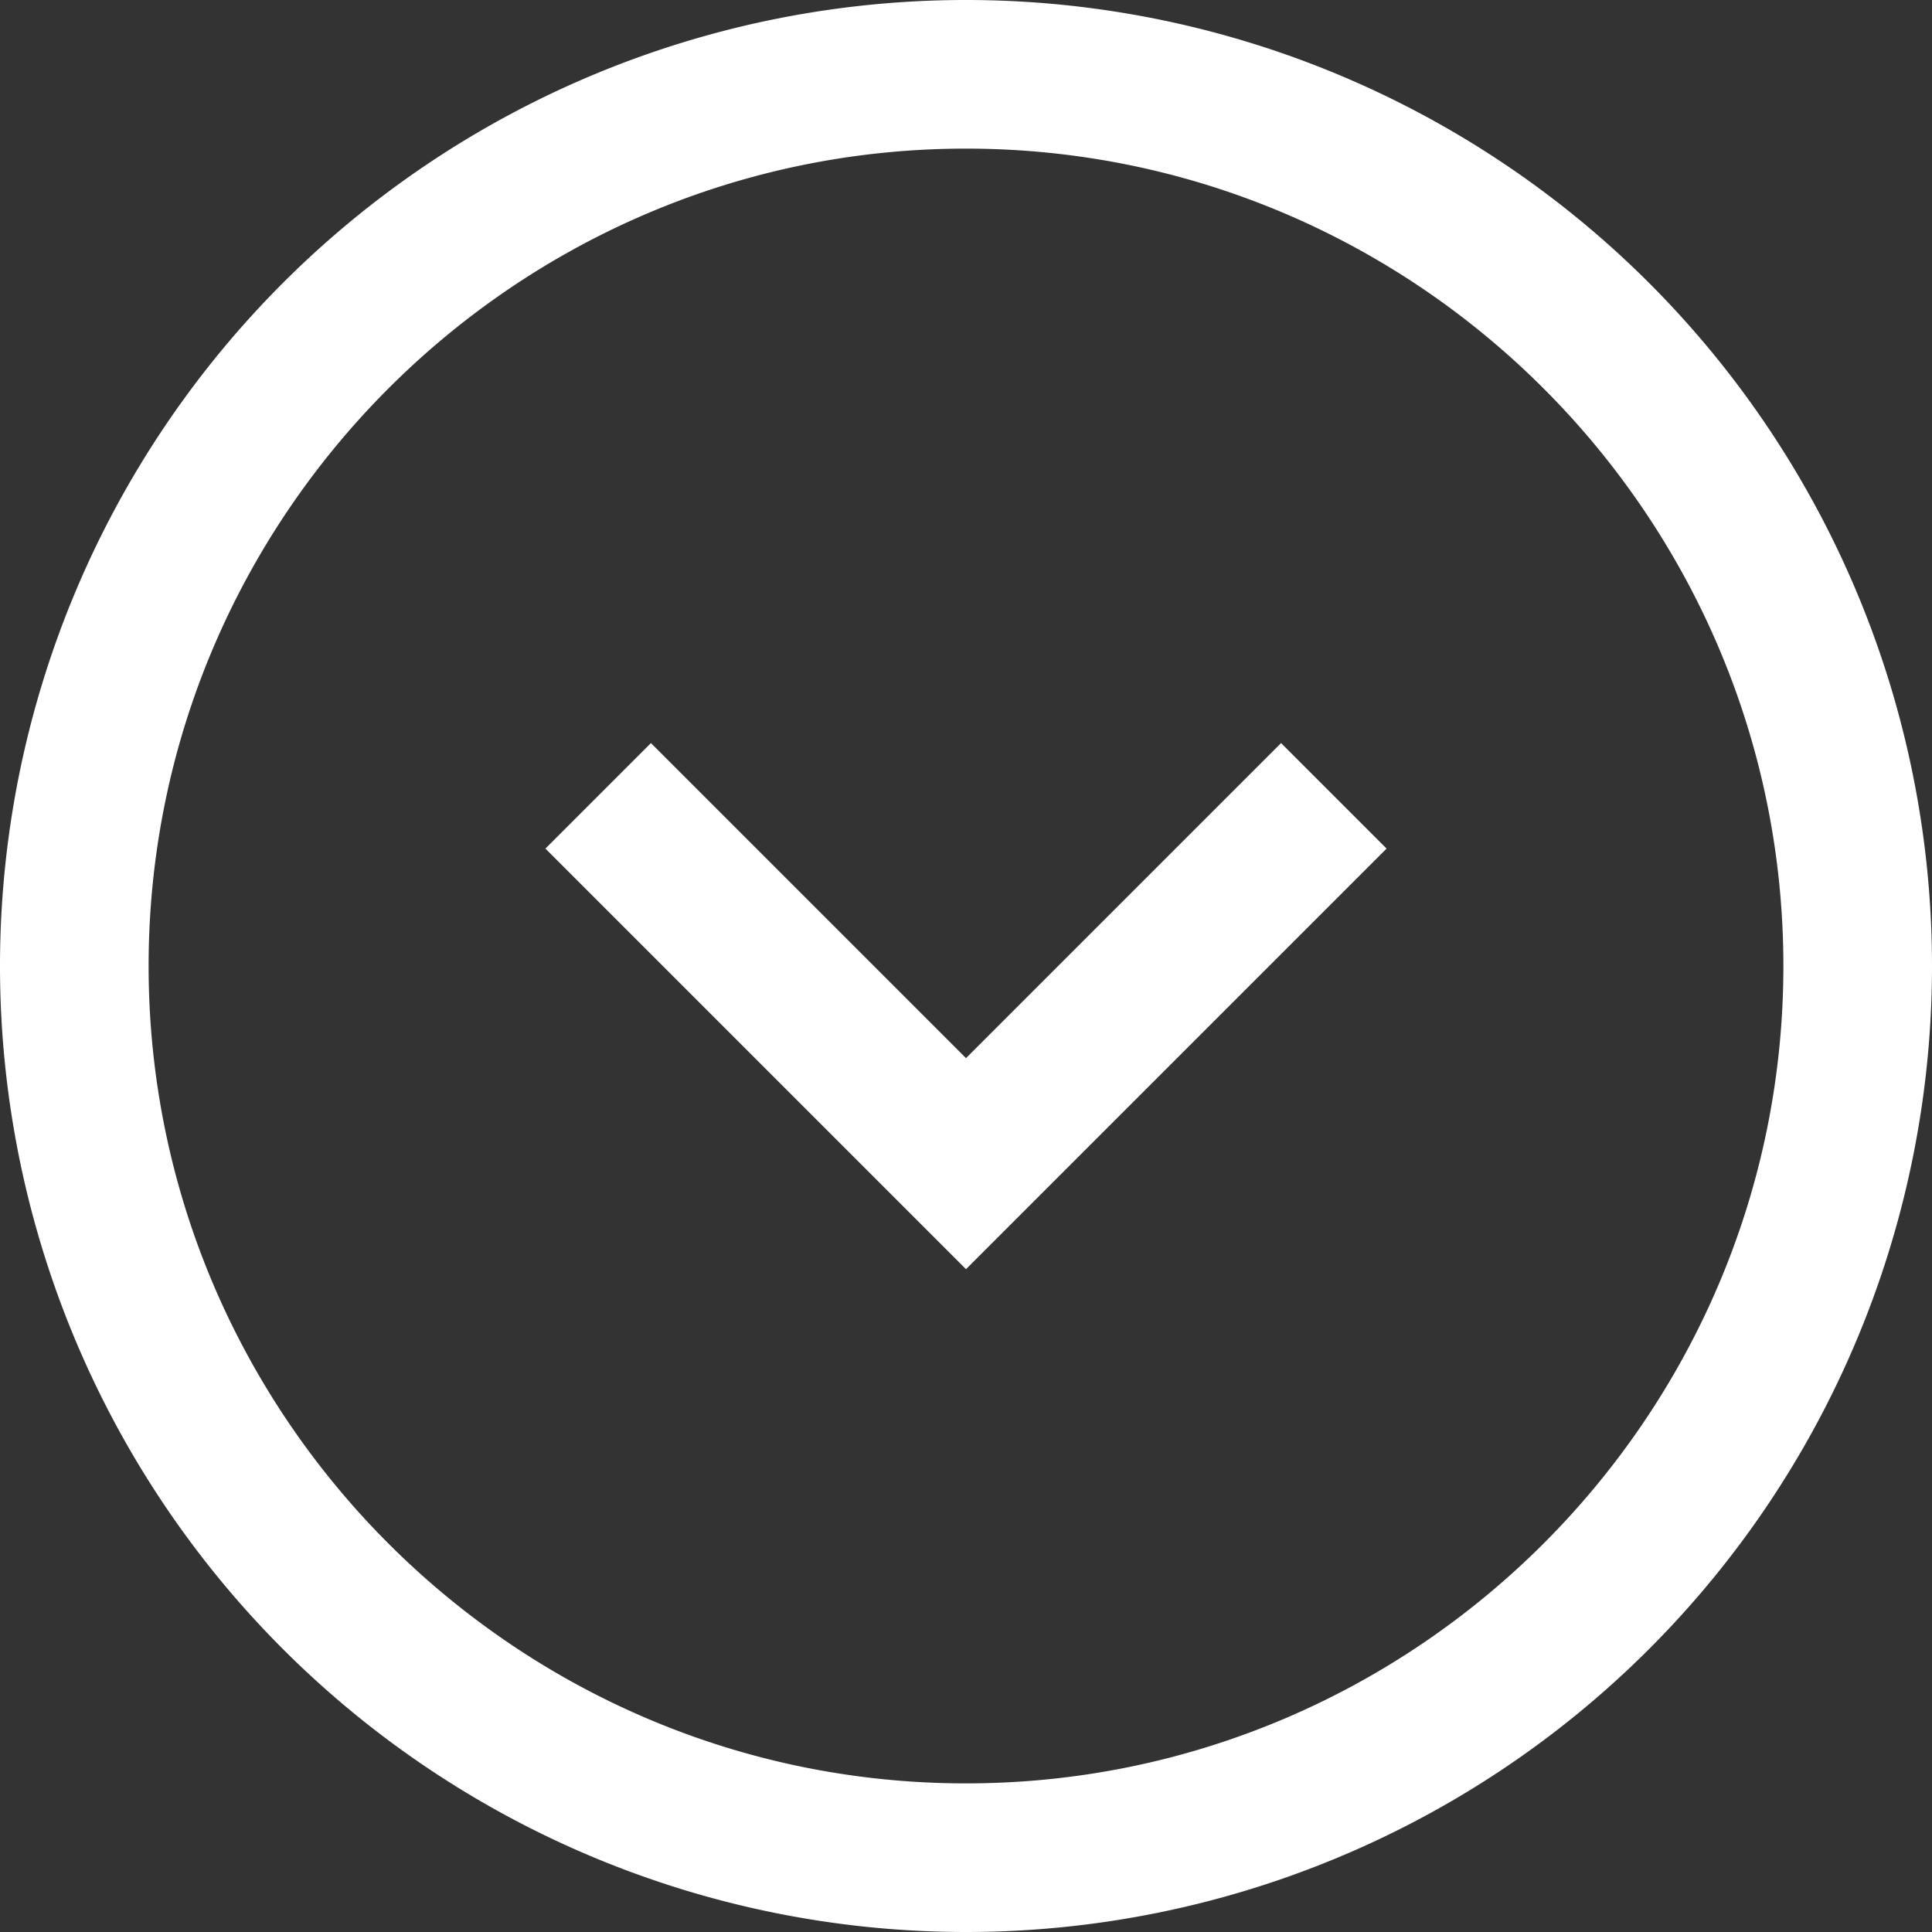 <svg xmlns="http://www.w3.org/2000/svg" viewBox="0 0 13 13"><rect x="0" y="0" width="13" height="13" fill="#333333" stroke="none"/><style>.st0{fill:#fff}</style><path d="M6.5 1C9.53 1 12 3.47 12 6.5S9.53 12 6.5 12 1 9.53 1 6.5 3.47 1 6.5 1m0-1a6.5 6.5 0 1 0 0 13 6.5 6.5 0 0 0 0-13z" class="st0"/><path d="M6.5 7.12L4.38 5l-.71.71 2.12 2.12.71.71.71-.71 2.12-2.12L8.62 5z" class="st0"/></svg>
